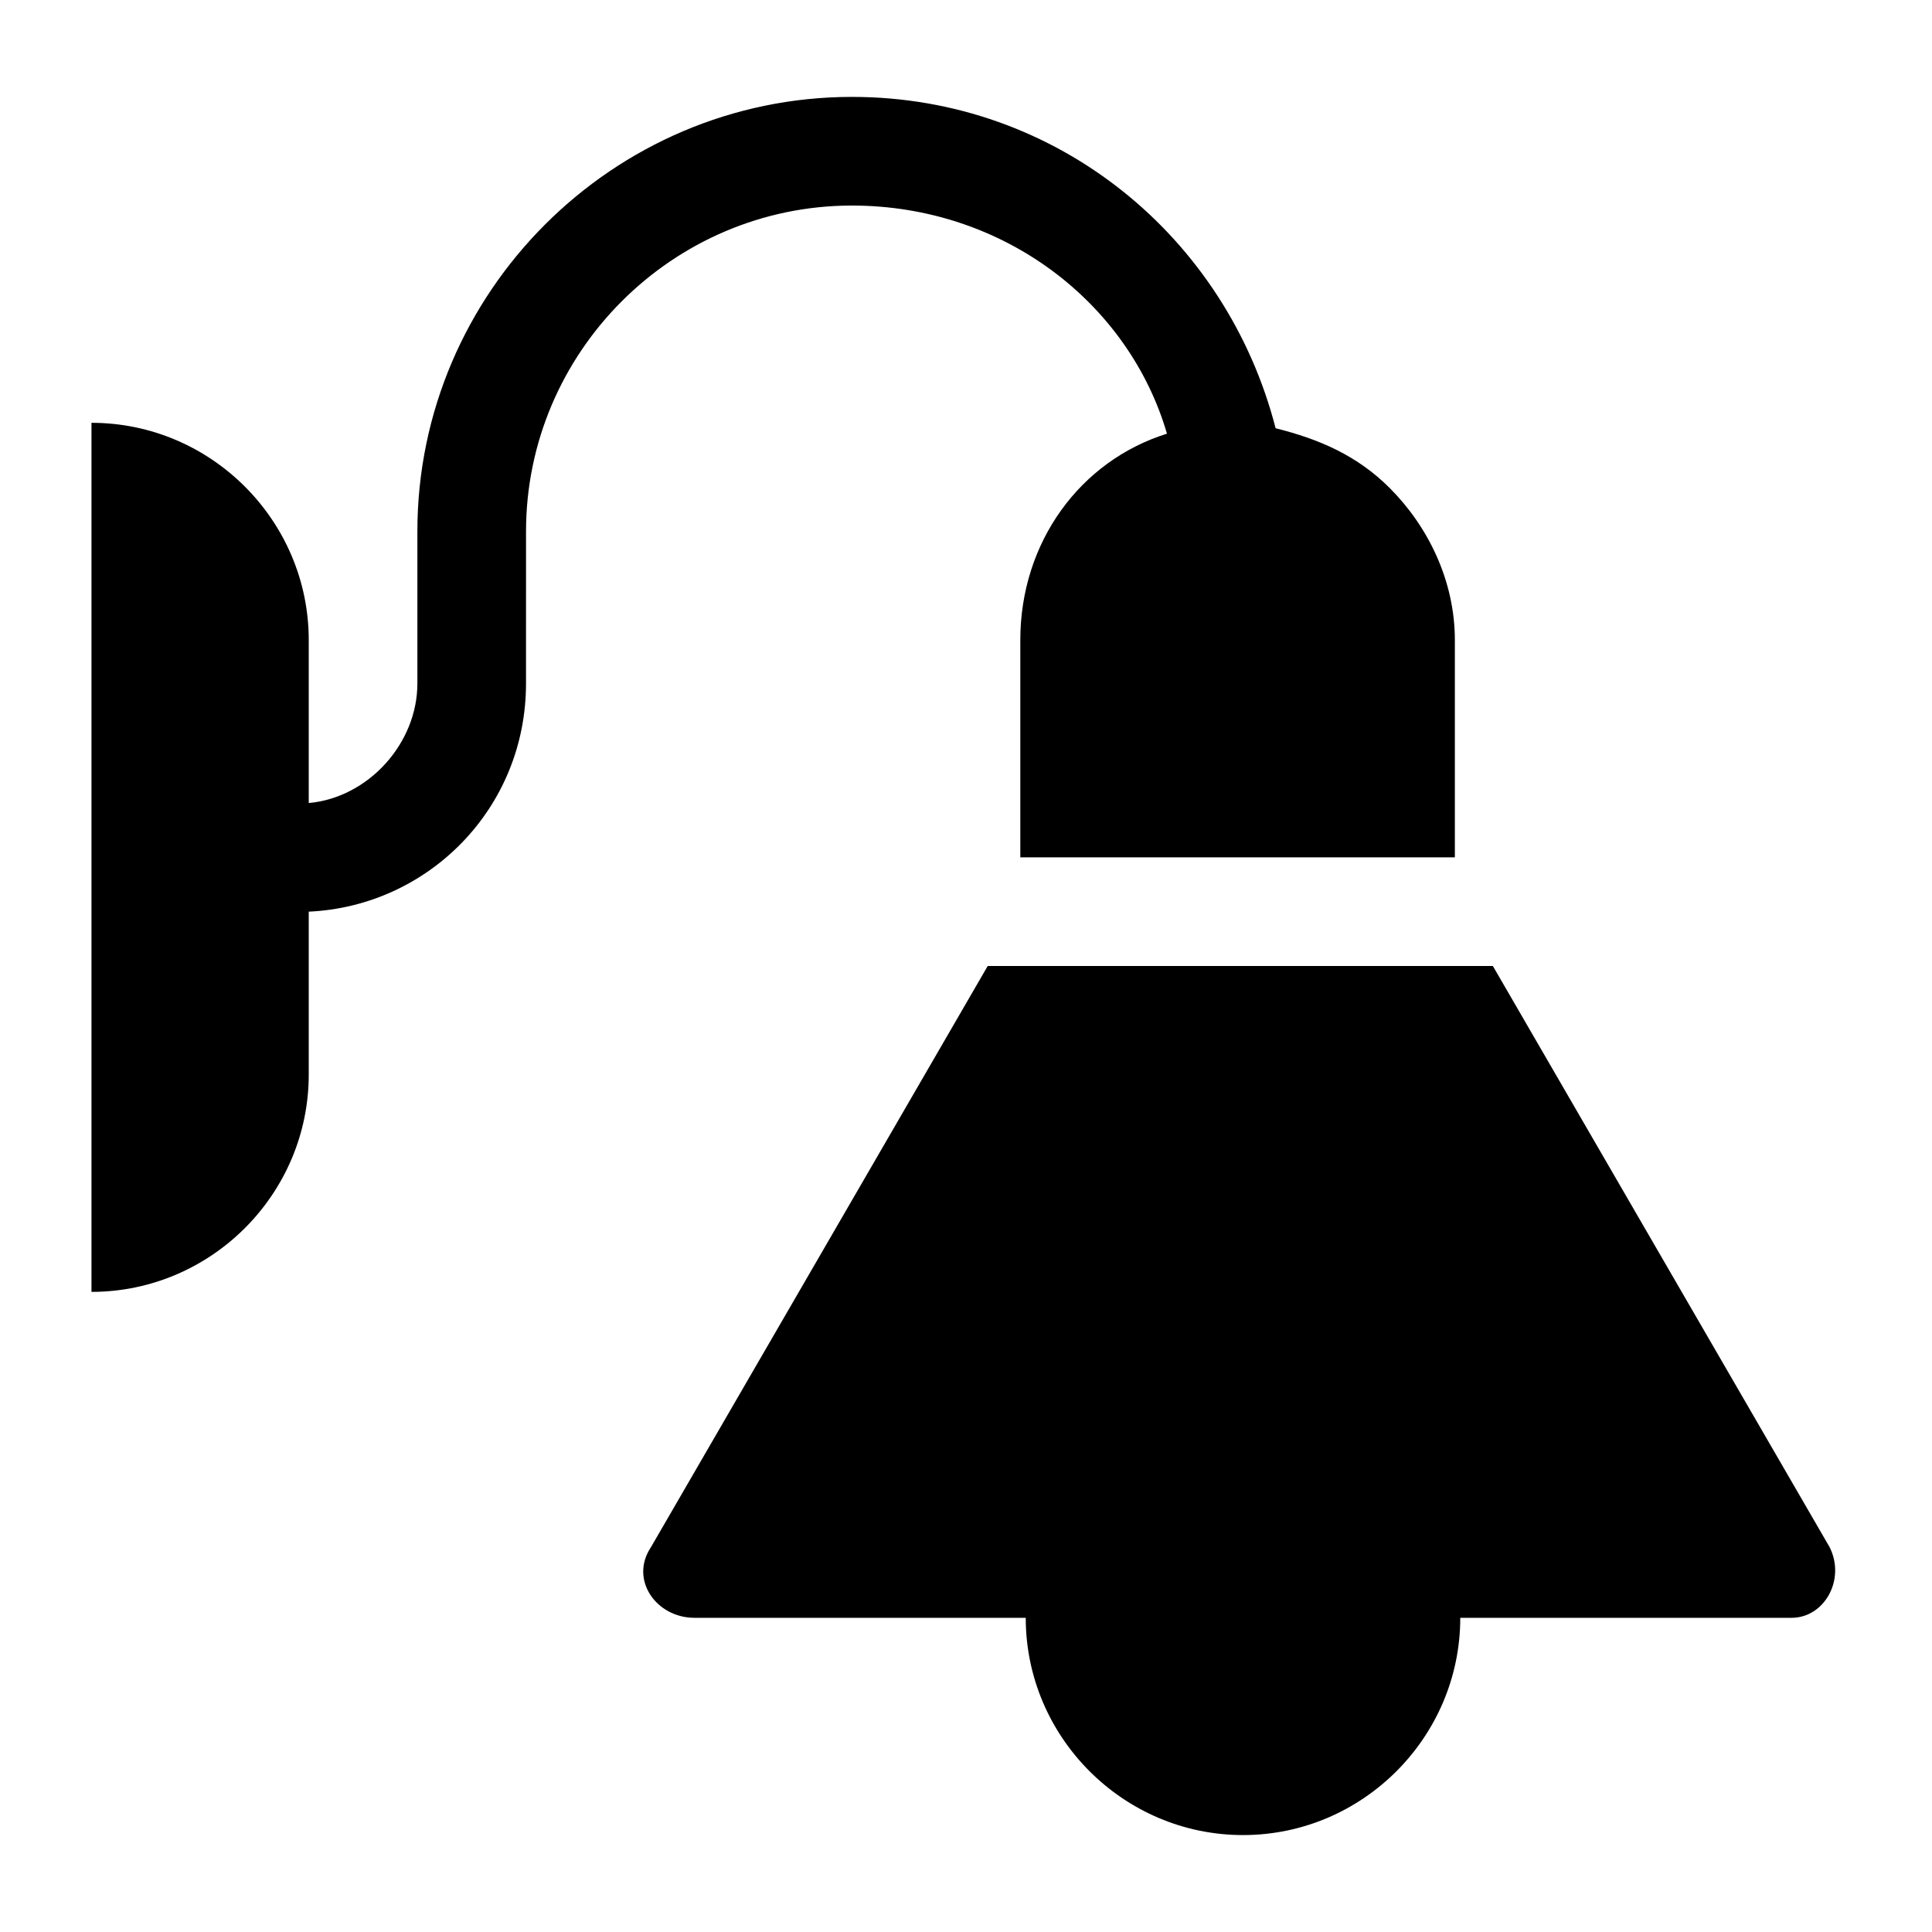 <?xml version="1.0" encoding="UTF-8"?>
<!-- Uploaded to: SVG Repo, www.svgrepo.com, Generator: SVG Repo Mixer Tools -->
<svg fill="#000000" width="800px" height="800px" version="1.1" viewBox="144 144 512 512" xmlns="http://www.w3.org/2000/svg">
 <g>
  <path d="m628.87 554.02-89.246-154.02h-133.87l-89.246 154.02c-5.758 8.637 1.441 18.715 11.516 18.715h87.809c0 31.668 25.91 57.578 57.578 57.578 31.668 0 57.578-25.91 57.578-57.578h87.809c8.637 0 14.395-10.078 10.074-18.715z"/>
  <path d="m453.26 258.93c-23.031 7.199-38.867 28.789-38.867 54.699v57.578h115.16v-57.578c0-15.836-7.199-30.23-17.273-40.305-8.637-8.637-18.715-12.957-30.23-15.836-12.957-50.383-57.578-87.809-112.28-87.809-63.336 0-115.16 51.82-115.16 115.16v40.305c0 15.836-12.957 30.23-28.789 31.668v-43.184c0-31.668-25.91-57.578-57.578-57.578v230.31c31.668 0 57.578-25.91 57.578-57.578v-43.184c31.668-1.441 57.578-27.352 57.578-60.457l0.004-40.301c0-47.504 38.867-86.367 86.367-86.367 40.305 0 73.414 25.91 83.488 60.457z"/>
 </g>
</svg>
